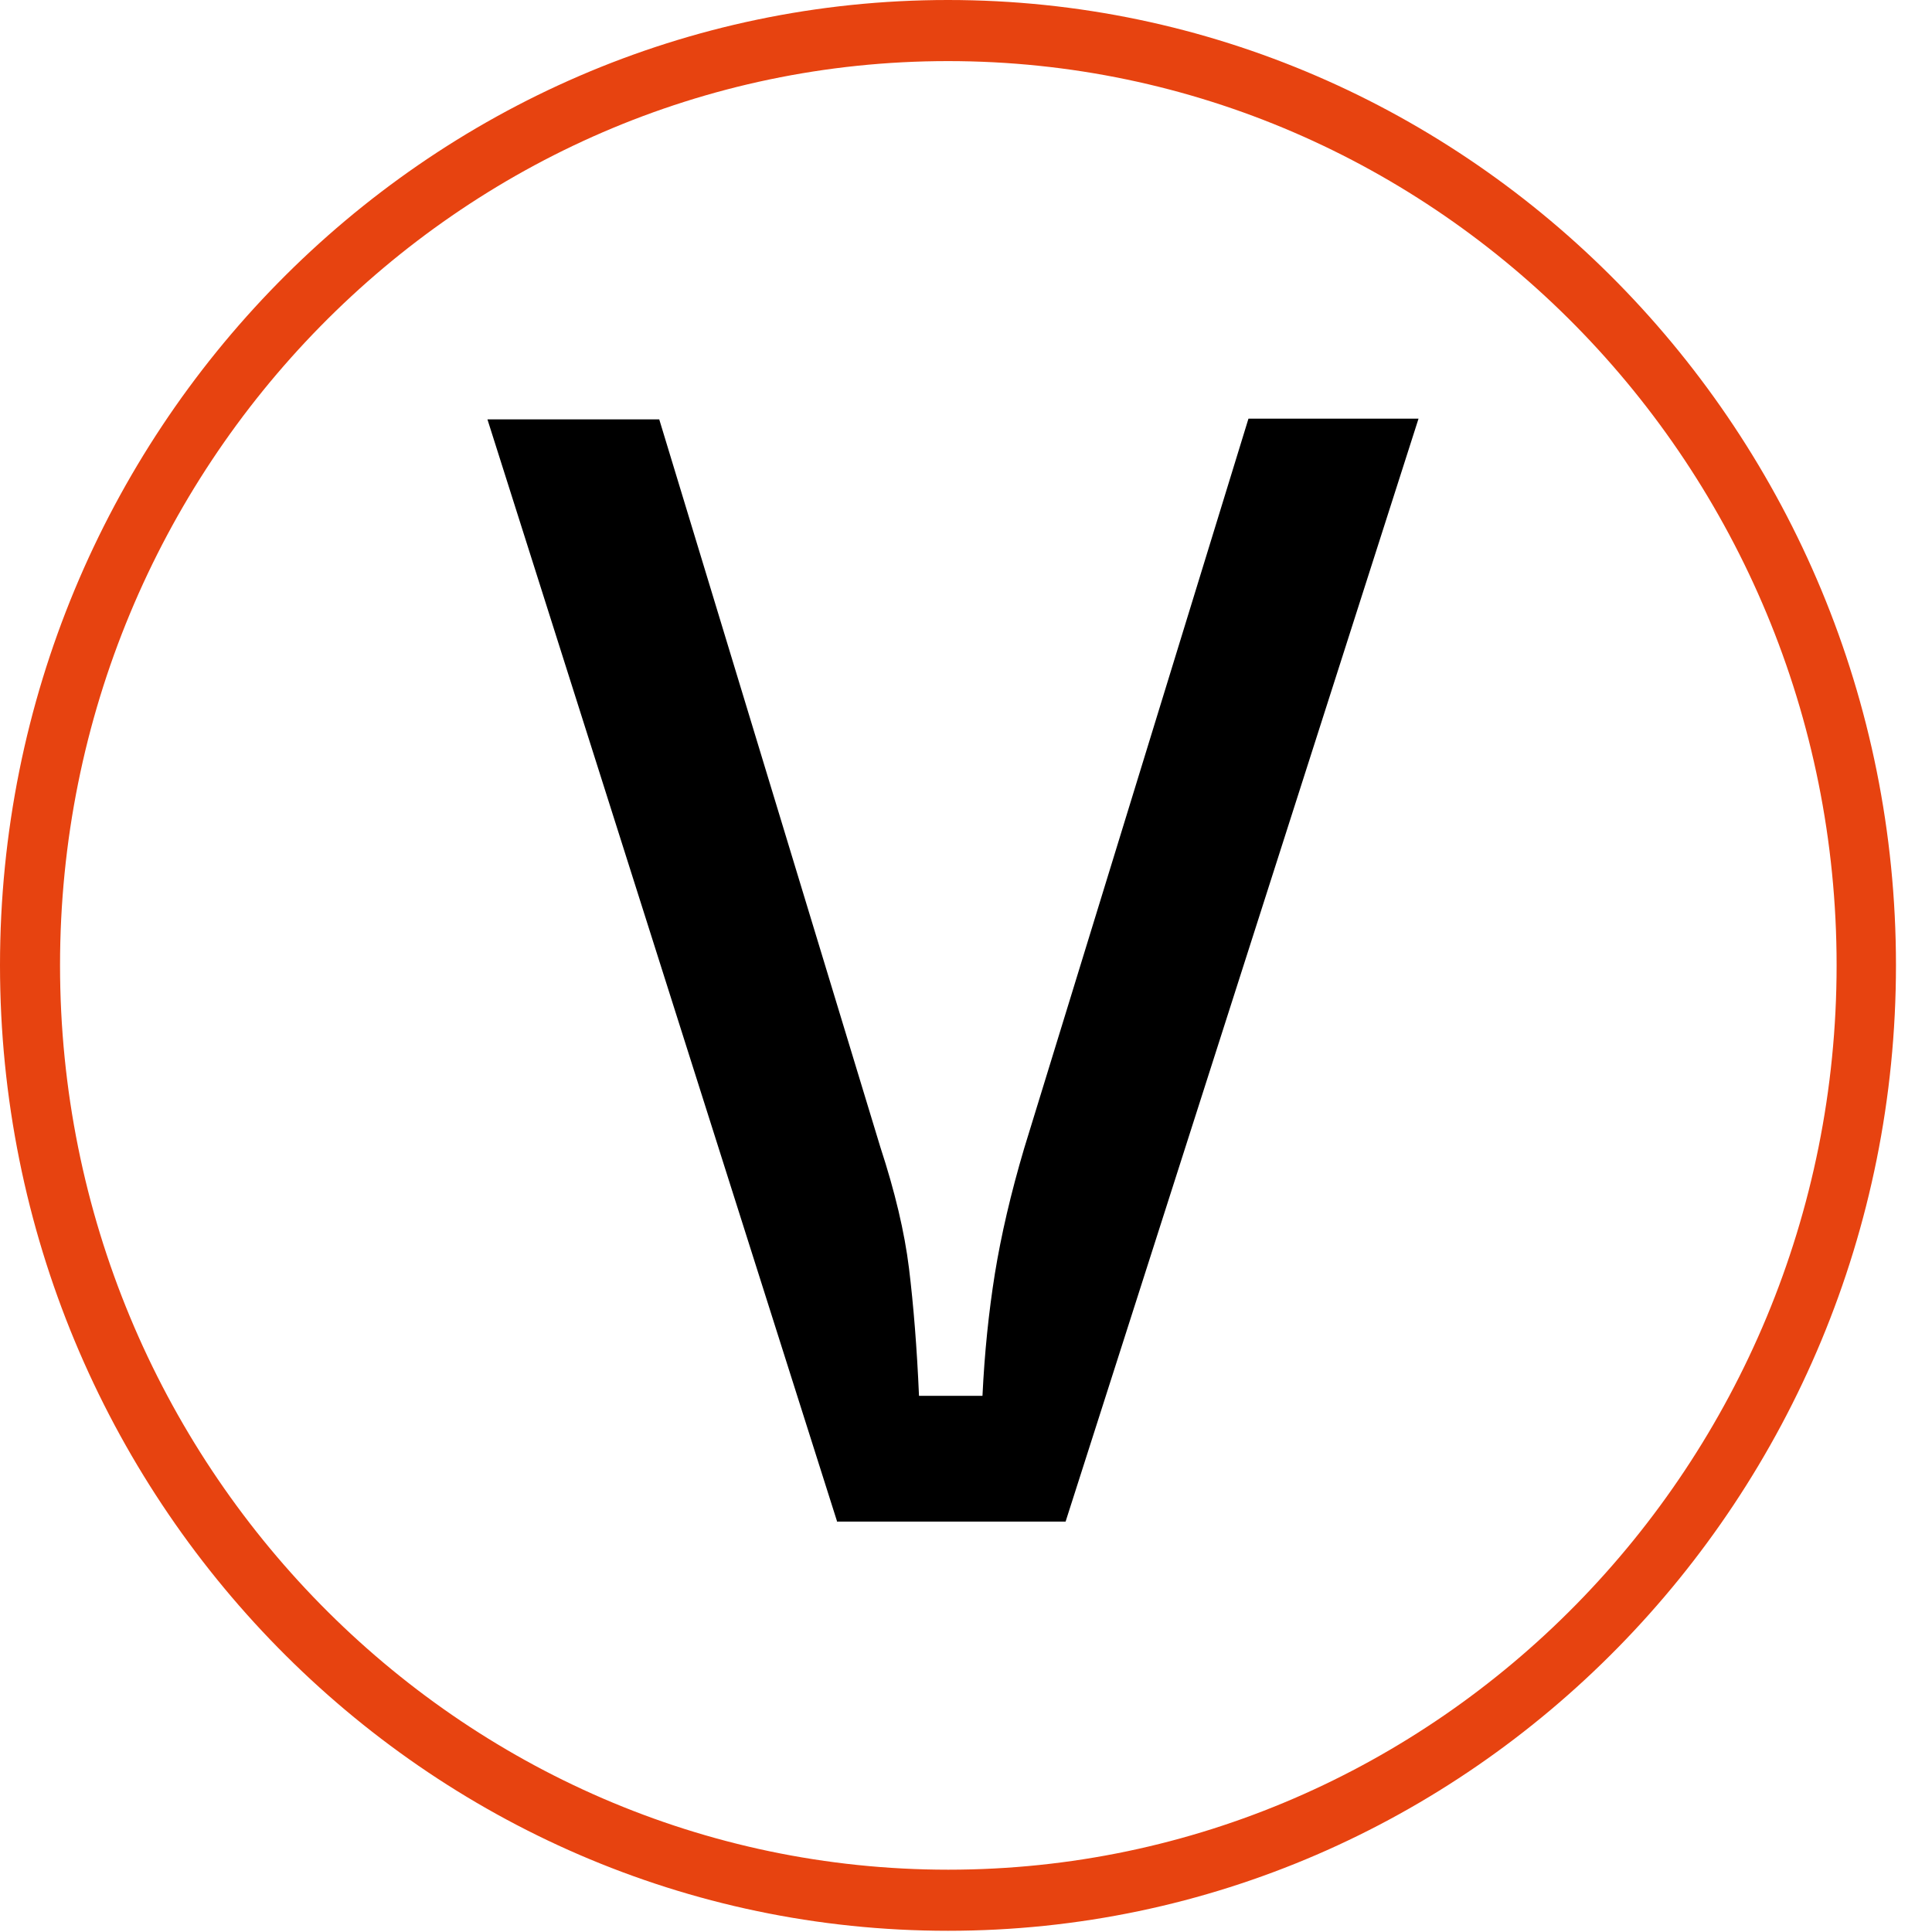 <svg xmlns="http://www.w3.org/2000/svg" width="40" height="40" viewBox="0 0 40 40" fill="none"><path d="M19.627 39.975C8.806 39.975 0 31.008 0 19.984C0 8.959 8.806 0 19.627 0C30.447 0 39.254 8.967 39.254 19.984C39.254 31.001 30.447 39.975 19.627 39.975ZM19.627 1.265C9.492 1.265 1.243 9.665 1.243 19.984C1.243 30.303 9.492 38.71 19.634 38.71C29.776 38.71 38.025 30.31 38.025 19.984C38.025 9.657 29.769 1.265 19.627 1.265Z" fill="#E74310"></path><path d="M17.334 31.51L10.092 8.683H13.649L18.227 23.751C18.527 24.667 18.727 25.503 18.82 26.26C18.913 27.023 18.984 27.903 19.027 28.899H20.341C20.384 28.005 20.47 27.169 20.598 26.369C20.727 25.576 20.927 24.711 21.205 23.773L25.848 8.668H29.369L22.062 31.503H17.32L17.334 31.51Z" fill="black"></path></svg>